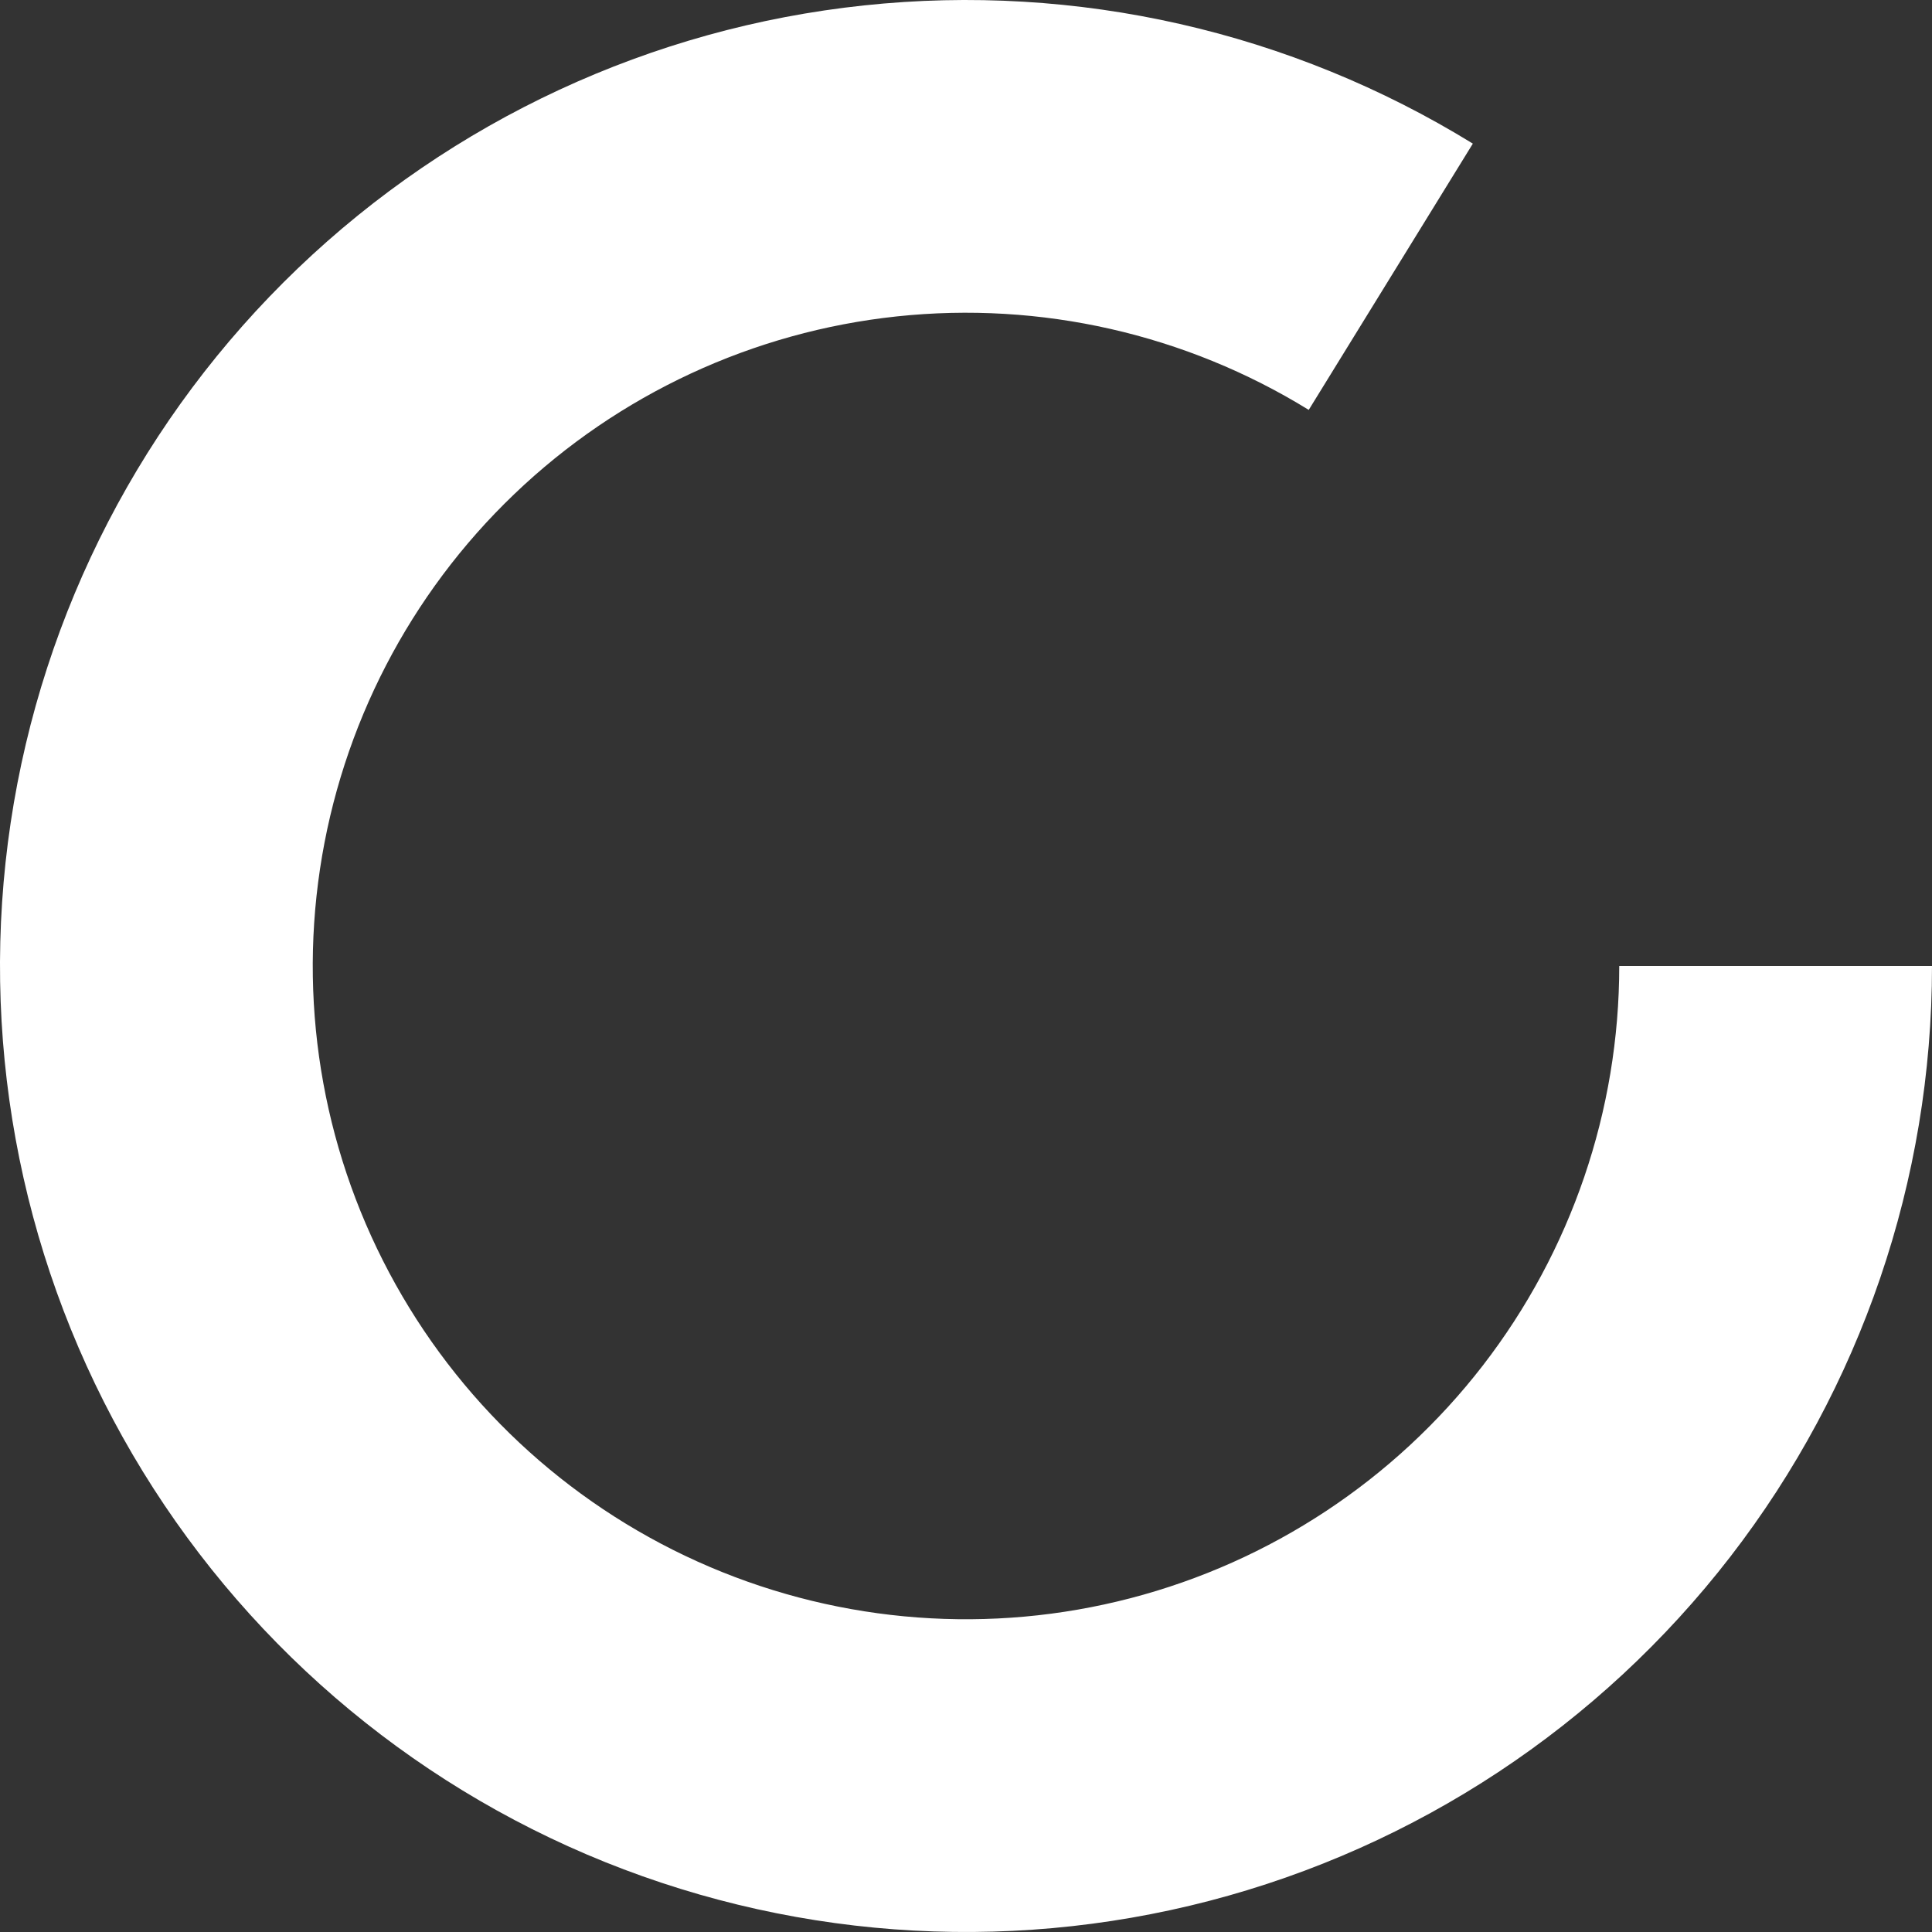 <svg xmlns="http://www.w3.org/2000/svg" width="50" height="50" viewBox="0 0 50 50" fill="none">
    <rect x="0" y="0" width="50" height="50" fill="#333333" stroke="none"/>
    <g clip-path="url(#clip0_265_13430)">
        <path d="M50 25C50 30.534 48.163 35.912 44.779 40.29C41.394 44.669 36.652 47.8 31.297 49.194C25.941 50.588 20.274 50.165 15.184 47.993C10.095 45.82 5.87 42.02 3.172 37.188C0.474 32.356 -0.544 26.765 0.276 21.292C1.097 15.819 3.711 10.774 7.707 6.946C11.704 3.118 16.858 0.724 22.361 0.14C27.864 -0.445 33.405 0.814 38.117 3.717L33.87 10.608C30.684 8.644 26.937 7.793 23.215 8.188C19.494 8.583 16.009 10.202 13.306 12.791C10.603 15.379 8.836 18.792 8.281 22.493C7.726 26.194 8.414 29.974 10.239 33.242C12.063 36.509 14.92 39.079 18.362 40.549C21.804 42.018 25.636 42.304 29.258 41.361C32.88 40.418 36.086 38.301 38.375 35.34C40.664 32.379 41.906 28.742 41.906 25H50Z" fill="white"/>
    </g>
    <defs>
        <clipPath id="clip0_265_13430">
            <rect width="50" height="50" fill="white"/>
        </clipPath>
    </defs>
</svg>
